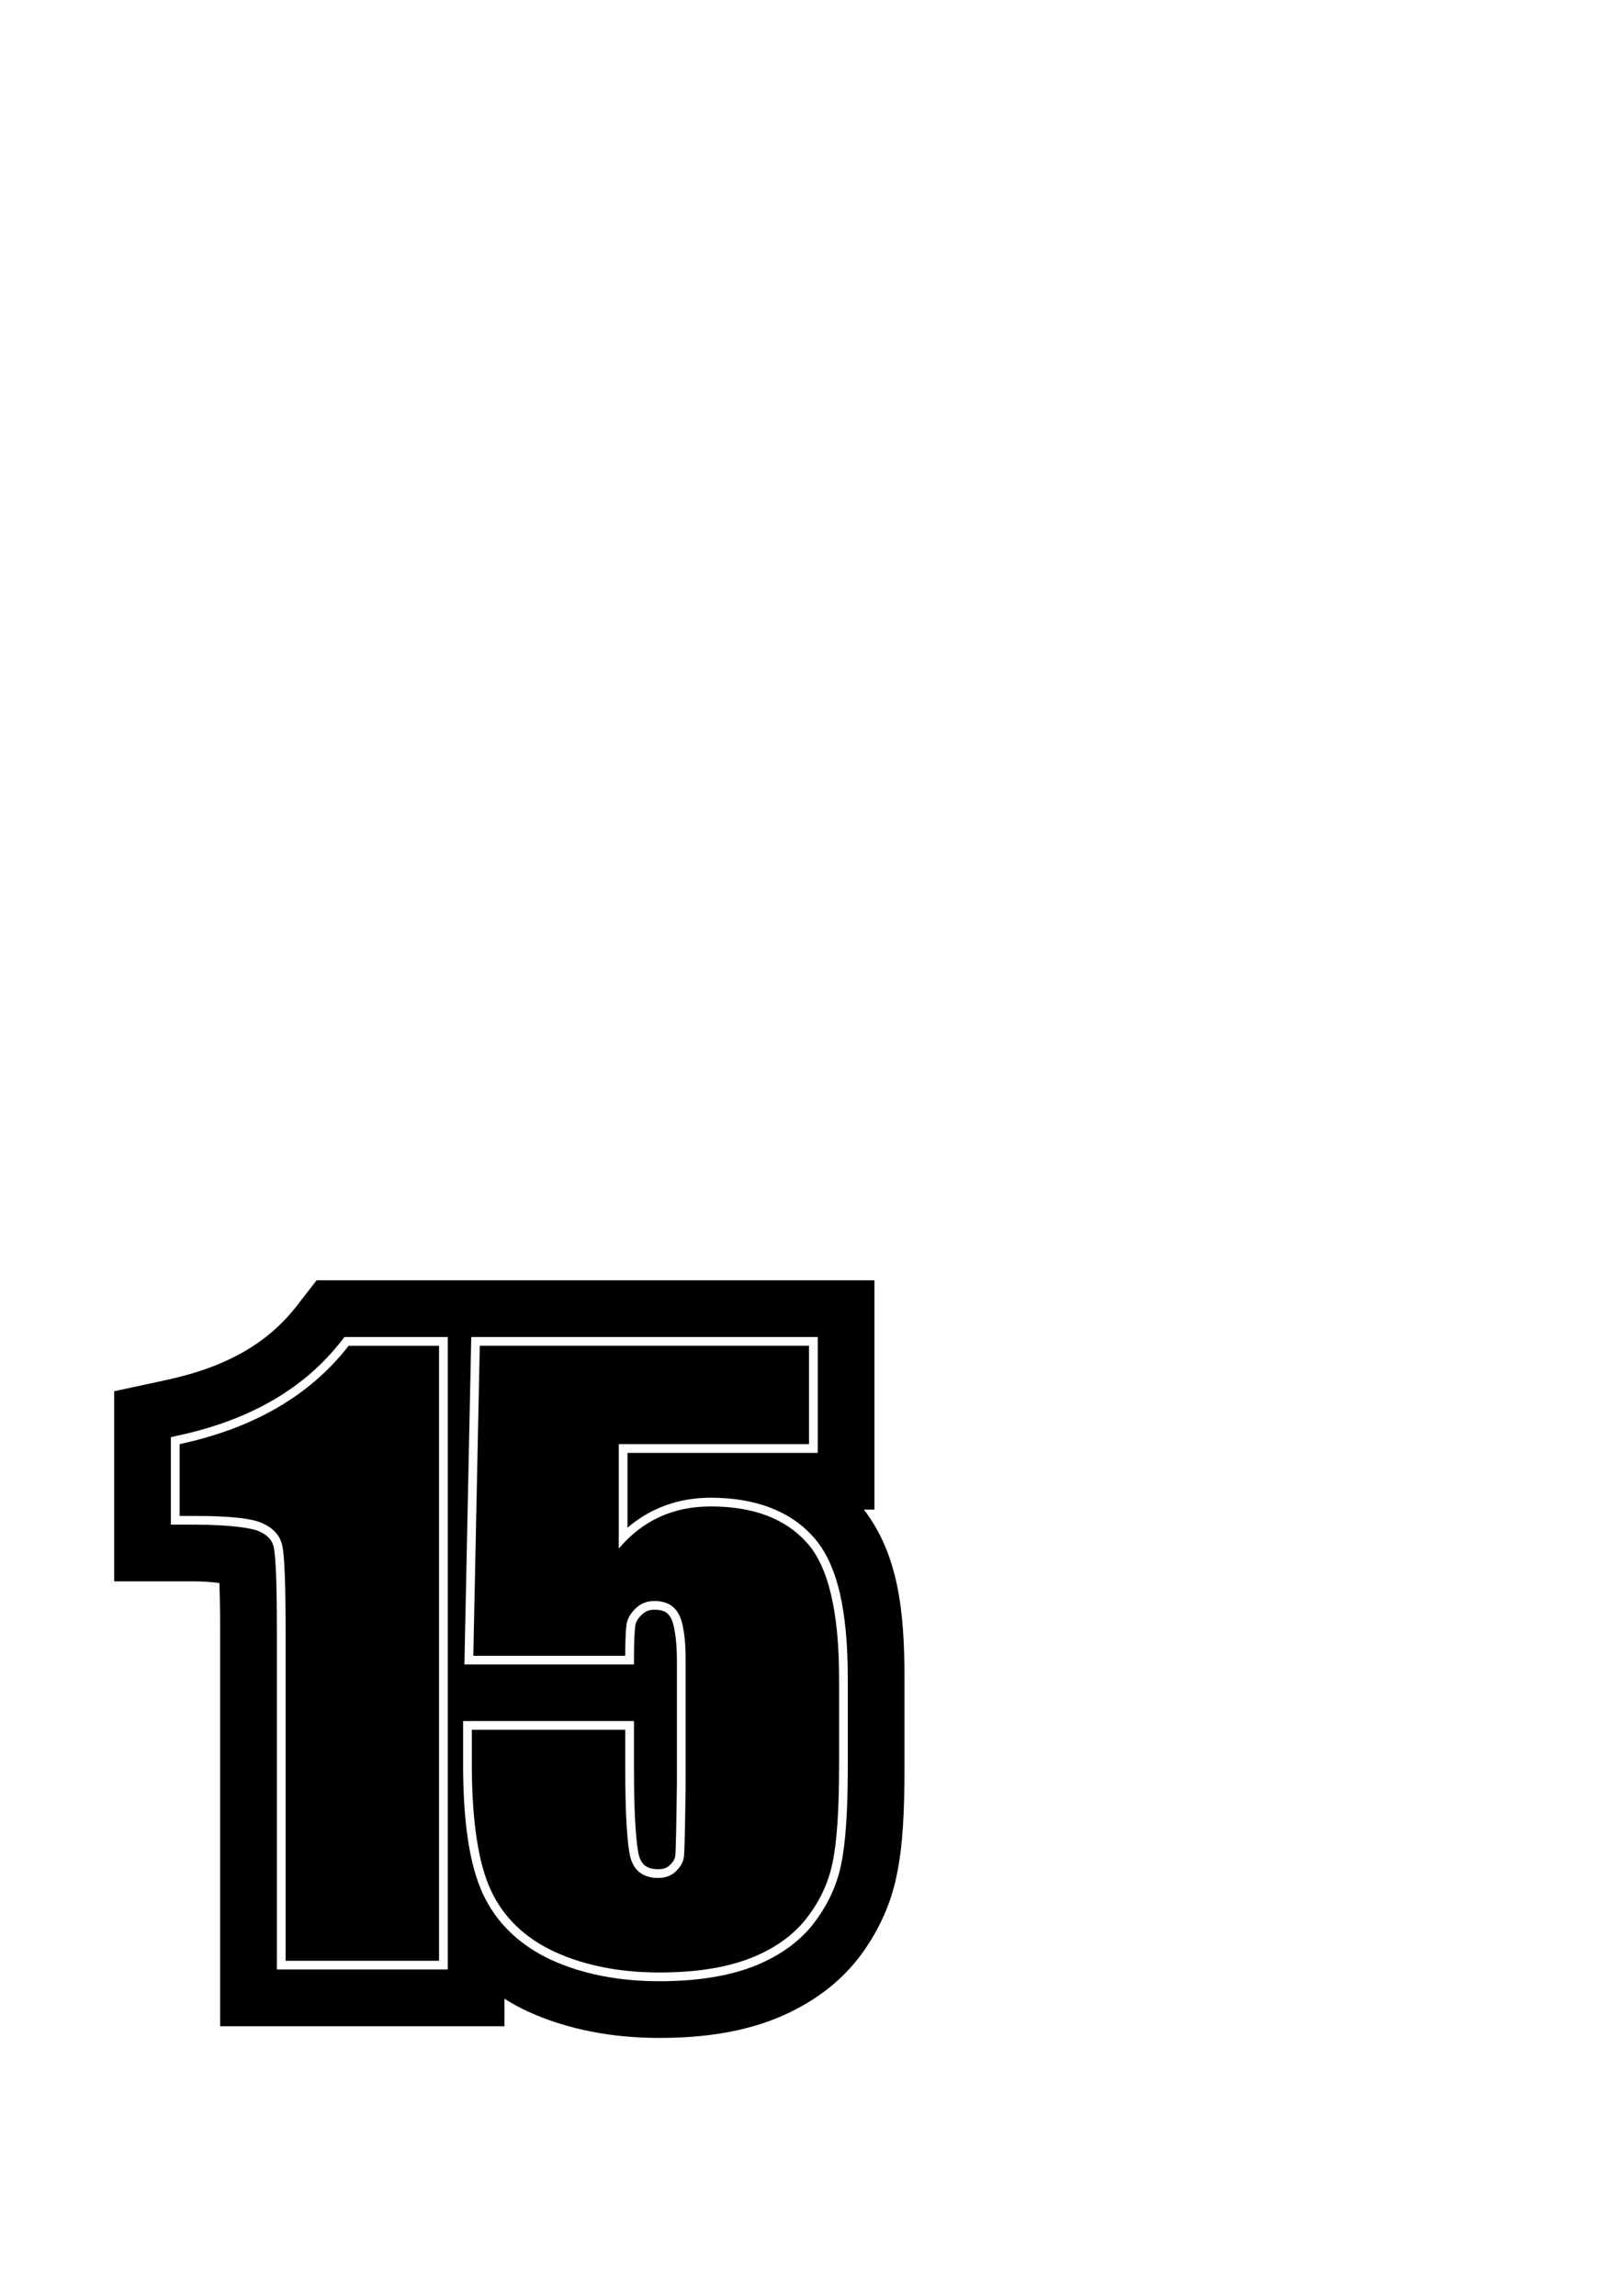 <?xml version="1.0" encoding="UTF-8" standalone="no"?>
<!-- Created with Inkscape (http://www.inkscape.org/) -->

<svg
   xmlns:dc="http://purl.org/dc/elements/1.1/"
   xmlns:cc="http://creativecommons.org/ns#"
   xmlns:rdf="http://www.w3.org/1999/02/22-rdf-syntax-ns#"
   xmlns:svg="http://www.w3.org/2000/svg"
   xmlns="http://www.w3.org/2000/svg"
   version="1.1"
   width="744.094"
   height="1052.362"
   id="svg2">
  <defs
     id="defs4" />
  <g
     id="layer1">
    <path
       d="M 145.156,586.875 136.125,598.5 c -12.87,16.596 -31.289,27.932 -60.094,34.125 l -23.688,5.094 0,24.25 0,32.906 0,30 30,0 6.969,0 c 4.272,5e-5 8.009,0.341 11.281,0.75 0.184,5.723 0.344,12.607 0.344,22 l 0,151.156 0,30 30,0 70.344,0 30,0 0,-12.594 c 3.405,2.131 6.908,4.092 10.562,5.781 l 0.094,0.062 0.094,0.031 c 18.297,8.303 38.707,12.094 60.281,12.094 18.702,0 35.83,-2.292 51.469,-8.156 l 0.094,-0.031 0.062,-0.031 c 15.25,-5.817 29.042,-14.999 39.094,-27.656 l 0.062,-0.094 0.062,-0.062 c 8.786,-11.227 15.073,-24.362 17.906,-38.281 l 0.031,0 c 0.019,-0.089 0.013,-0.192 0.031,-0.281 2.801,-13.505 3.562,-29.113 3.562,-49.938 l 0,-40.219 c -1.8e-4,-31.327 -2.972,-56.995 -18.625,-77.438 l 4.844,0 0,-30 0,-45.094 0,-30 -30,0 -139.625,0 -11.312,0 -18.688,0 -10.688,0 -30.75,0 -14.688,0 z m 12.75,26 1.938,0 41.438,0 4,0 0,4 0,281.906 0,4 -4,0 -70.344,0 -4,0 0,-4 0,-151.156 c -2e-5,-10.879 -0.118,-19.562 -0.375,-26.031 -0.257,-6.469 -0.711,-10.89 -1.062,-12.375 -0.763,-3.221 -2.552,-5.358 -6.5,-7.188 L 118.938,702 l -0.062,-0.031 c -2.98,-1.49 -13.505,-3.094 -29.562,-3.094 l -6.969,0 -4,0 0,-4 0,-32.906 0,-3.219 3.156,-0.688 c 33.316,-7.163 58.18,-21.695 75.188,-43.625 l 1.219,-1.562 z m 58.156,0 3.906,0 150.938,0 4,0 0,4 0,45.094 0,4 -4,0 -83.219,0 0,34.312 c 10.53,-9.024 23.403,-13.75 38.125,-13.75 20.118,2.2e-4 36.073,5.833 46.812,17.688 0.01,0.011 0.021,0.02 0.031,0.031 11.249,12.194 16.031,33.874 16.031,65.156 l 0,40.219 c -1.8e-4,20.08 -0.946,34.918 -3.031,44.875 -0.002,0.01 0.002,0.021 0,0.031 -1.987,9.907 -6.364,19.122 -12.969,27.562 l 0,0.031 c -6.773,8.528 -16.209,15.033 -28,19.531 l -0.031,0 c -11.743,4.403 -25.867,6.5 -42.344,6.5 -18.57,0 -35.12,-3.211 -49.531,-9.75 -14.523,-6.712 -25.202,-16.942 -31.406,-30.344 -6.252,-13.505 -9.063,-33.317 -9.062,-59.844 l 0,-15.312 0,-4 4,0 70.344,0 4,0 0,4 0,17.594 c -8e-5,18.132 0.683,31.005 1.875,38.156 0.533,3.198 1.579,5.103 2.938,6.281 1.358,1.179 3.25,1.875 6.344,1.875 2.634,3e-5 4.103,-0.654 5.438,-2.062 l 0.062,-0.031 0.031,-0.031 c 1.684,-1.684 2.214,-2.997 2.281,-4.469 l 0.031,-0.094 0,-0.094 c 0.161,-1.776 0.456,-13.34 0.688,-32.906 l 0,-0.031 0,-55.875 c -10e-5,-10.283 -1.368,-17.14 -2.781,-19.594 -1.54,-2.675 -3.395,-3.75 -7.5,-3.75 -2.434,1.2e-4 -4.02,0.644 -5.5,1.969 -1.754,1.57 -2.695,3.038 -3.156,4.531 -0.269,1.072 -0.75,6.502 -0.75,14.594 l 0,4 -4,0 -69.656,0 -4.062,0 0.062,-4.062 2.969,-142.094 0.094,-3.938 z m -56.219,4 c -17.644,22.751 -43.49,37.781 -77.5,45.094 l 0,32.906 6.969,0 c 16.251,2e-4 26.701,1.179 31.344,3.5 4.759,2.206 7.674,5.496 8.719,9.906 1.045,4.411 1.562,17.522 1.562,39.344 l 0,151.156 70.344,0 0,-281.906 -41.438,0 z m 60.125,0 L 217,758.969 l 69.656,0 c -8e-5,-8.241 0.295,-13.482 0.875,-15.688 0.696,-2.321 2.138,-4.464 4.344,-6.438 2.205,-1.973 4.937,-2.969 8.188,-2.969 5.107,1.6e-4 8.763,1.92 10.969,5.75 2.205,3.831 3.312,11.031 3.312,21.594 l 0,55.906 c -0.232,19.617 -0.487,30.696 -0.719,33.25 -0.116,2.554 -1.263,4.92 -3.469,7.125 -2.089,2.205 -4.862,3.313 -8.344,3.312 -7.545,4e-5 -11.973,-3.839 -13.25,-11.5 -1.277,-7.661 -1.906,-20.588 -1.906,-38.812 l 0,-17.594 -70.344,0 0,15.312 c -1e-5,26.233 2.884,45.62 8.688,58.156 5.804,12.536 15.624,21.991 29.438,28.375 13.813,6.268 29.767,9.406 47.875,9.406 16.134,0 29.794,-2.071 40.938,-6.25 11.259,-4.295 20.013,-10.388 26.281,-18.281 6.268,-8.009 10.33,-16.651 12.188,-25.938 1.973,-9.402 2.969,-24.097 2.969,-44.062 l 0,-40.219 c -1.8e-4,-30.876 -5.018,-51.705 -15,-62.5 -9.867,-10.911 -24.49,-16.375 -43.875,-16.375 -17.179,2.1e-4 -31.214,6.428 -42.125,19.312 l 0,-47.875 87.219,0 0,-45.094 -150.938,0 z"
       id="path4100"
       style="font-size:356.586px;font-style:normal;font-variant:normal;font-weight:normal;font-stretch:condensed;text-align:start;line-height:125%;letter-spacing:0px;word-spacing:0px;writing-mode:lr-tb;text-anchor:start;fill:#000000;fill-opacity:1;stroke:none;font-family:Impact;-inkscape-font-specification:Impact Condensed" />
  </g>
</svg>
